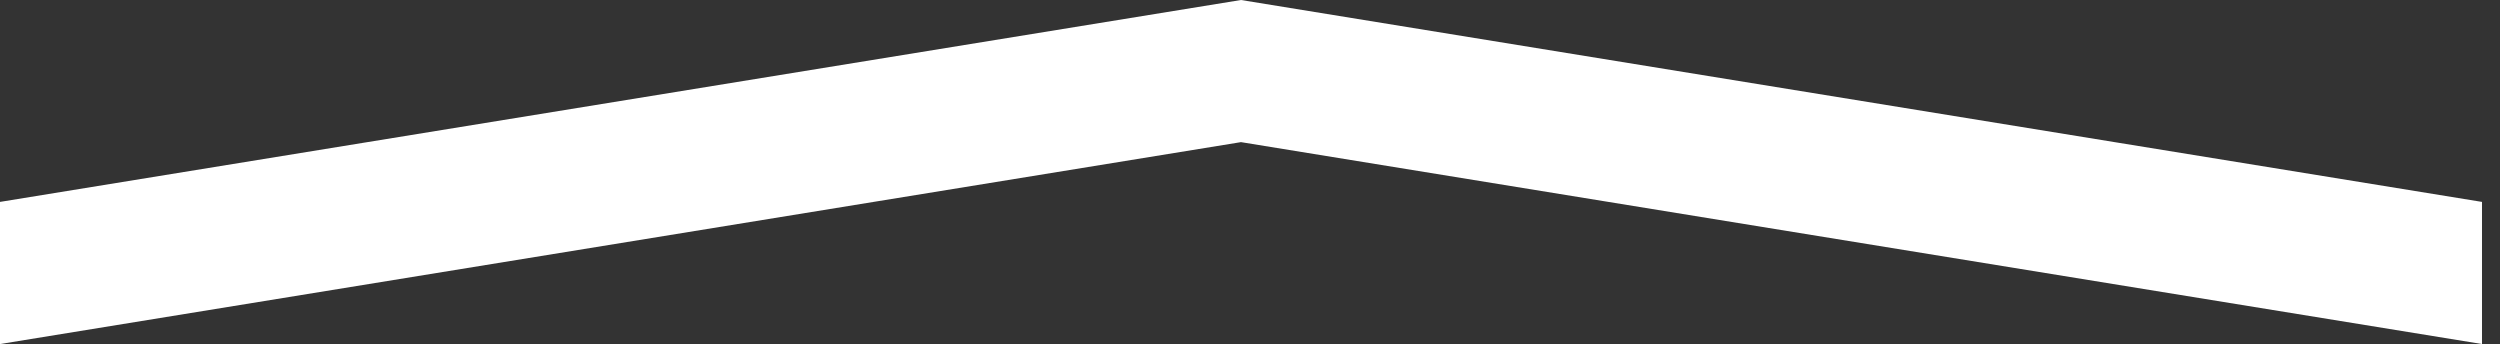 <svg width="109" height="15" viewBox="0 0 109 15" fill="none" xmlns="http://www.w3.org/2000/svg">
<rect x="0" y="0" width="109" height="15" fill="#333333" stroke="none"/>
<path d="M2.62268e-07 15L-2.70887e-07 8.803L54.107 -2.3651e-06L108.215 8.803L108.215 15L54.107 6.197L2.62268e-07 15Z" fill="white"/>
</svg>
